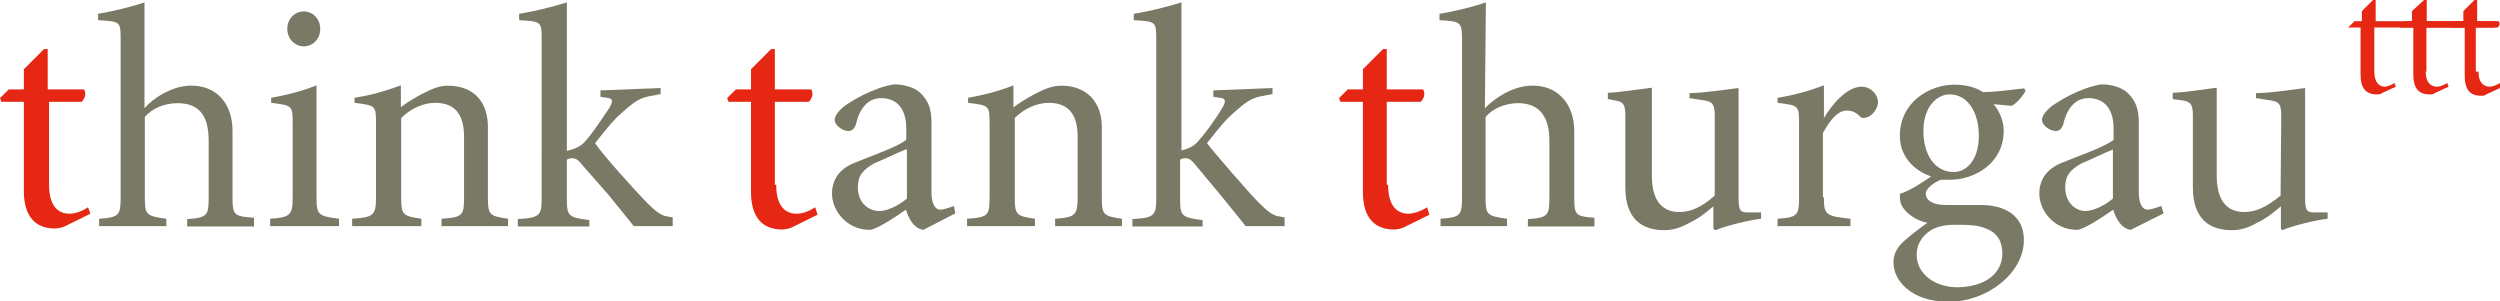<?xml version="1.0" encoding="UTF-8"?>
<svg xmlns="http://www.w3.org/2000/svg" xmlns:xlink="http://www.w3.org/1999/xlink" id="Ebene_1" x="0px" y="0px" viewBox="0 0 744 89.7" style="enable-background:new 0 0 744 89.7;" xml:space="preserve"> <style type="text/css"> .st0{fill:#7A7966;} .st1{fill:#E52713;} </style> <g> <path class="st0" d="M43,32.2c3-3.4,8.2-6.4,13.1-6.7c8.2-0.4,13.1,5.2,13.1,13.5v19.8c0,5.2,0.4,5.6,6.4,6v2.6H55.7v-2.2 c6-0.4,6.4-1.1,6.4-6.4V41.9c0-6.7-2.2-11.2-9.3-11.2c-3.7,0-7.5,1.5-9.7,4.1v23.9c0,5.2,0.4,5.6,6.4,6.4v2.2H29.5v-2.2 c6-0.4,6.4-1.1,6.4-6.4V12c0-5.6,0-5.6-6.7-6V4.1C33.6,3.4,39.6,1.9,43,0.7V32.2z"></path> <path class="st0" d="M94.2,58.7c0,5.2,0.4,5.6,6.7,6.4v2.2H80.4v-2.2c6-0.4,6.7-1.1,6.7-6.4V37c0-5.6,0-5.6-6.4-6.4v-1.5 c4.1-0.7,9-1.9,13.5-3.7C94.2,25.4,94.2,58.7,94.2,58.7z M95.3,8.6c0,3-2.2,5.2-4.9,5.2c-2.6,0-4.9-2.2-4.9-5.2s2.2-5.2,4.9-5.2 C93.1,3.4,95.3,5.6,95.3,8.6z"></path> <path class="st0" d="M118.9,32.2c1.9-1.5,3.7-2.6,6.4-4.1c3-1.5,5.2-2.6,7.9-2.6c7.9,0,12,4.9,12,12.3v20.9c0,5.2,0.4,5.6,6,6.4 v2.2h-19.8v-2.2c6.4-0.4,6.7-1.1,6.7-6.4V40.7c0-5.6-1.9-10.1-8.6-10.1c-3.7,0-7.5,1.9-10.1,4.5v23.6c0,5.2,0.4,5.6,6,6.4v2.2 h-20.6v-2.2c6.4-0.4,7.1-1.1,7.1-6.4V37c0-5.6,0-5.6-6.4-6.4v-1.5c4.5-0.7,9-1.9,13.8-3.7v6.7H118.9z"></path> <path class="st0" d="M168.6,44.9c3.4-0.7,4.9-1.9,6-3.4c1.5-1.5,4.9-6.7,6.7-9.3c1.1-1.9,1.1-2.6,0-3l-2.6-0.4v-1.9l17.9-0.7V28 l-3.7,0.7c-3,0.7-4.5,1.9-7.9,4.9c-2.2,1.9-3.7,3.7-7.9,9c2.2,3.4,12,14.2,15.3,17.6c2.6,2.6,4.1,3.7,5.6,4.1l2.2,0.4v2.6h-11.6 c-1.1-1.5-4.9-6-7.5-9.3l-7.9-9c-1.5-1.9-2.2-1.9-3-1.9c-0.4,0-0.7,0-1.5,0.4v11.6c0,5.2,0.4,5.6,6.7,6.4v1.9h-21.3v-2.2 c6.7-0.4,7.1-1.1,7.1-6.4V12c0-5.6,0-5.6-6.7-6V4.1c4.5-0.7,10.5-2.2,14.2-3.4v44.1H168.6z"></path> <path class="st0" d="M274.8,68.4c-3-0.4-4.5-3.7-5.2-6c-3.7,2.6-9,6-10.8,6c-6.7,0-11.2-5.6-11.2-10.8c0-4.1,2.2-7.5,7.1-9.3 c4.5-1.9,12.3-4.5,15-6.7v-3.4c0-5.6-2.6-9-7.5-9c-4.5,0-6.7,4.1-7.5,7.9c-0.4,1.1-1.1,1.9-2.2,1.9c-1.5,0-4.1-1.5-4.1-3.4 c0-1.1,1.1-2.6,3-4.1c2.2-1.5,7.9-5.2,14.6-6.4c2.6,0,5.6,0.7,7.5,2.2c3,2.6,3.7,5.6,3.7,9v20.9c0,3.4,1.1,5.2,2.6,5.2 c0.7,0,2.2-0.4,4.1-1.1l0.4,2.2L274.8,68.4z M269.5,44.5c-1.9,0.7-7.5,3.4-9.3,4.1c-3.4,1.9-4.9,3.7-4.9,7.1c0,4.9,3.4,7.1,6.4,7.1 c2.2,0,5.6-1.5,8.2-3.7V44.5H269.5z"></path> <path class="st0" d="M301.3,32.2c1.9-1.5,3.7-2.6,6.4-4.1c3-1.5,5.2-2.6,8.2-2.6c7.5,0,12,4.9,12,12.3v20.9c0,5.2,0.4,5.6,6,6.4 v2.2H314v-2.2c6-0.4,6.7-1.1,6.7-6.4V40.7c0-5.6-1.9-10.1-8.6-10.1c-3.7,0-7.5,1.9-10.1,4.5v23.6c0,5.2,0.4,5.6,6,6.4v2.2h-20.2 v-2.2c6.4-0.4,6.7-1.1,6.7-6.4V37c0-5.6,0-5.6-6.4-6.4v-1.5c4.1-0.7,9-1.9,13.5-3.7v6.7H301.3z"></path> <path class="st0" d="M351,44.9c3.4-0.7,4.9-1.9,6-3.4c1.5-1.5,5.2-6.7,6.7-9.3c1.1-1.9,1.1-2.6,0-3l-2.6-0.4v-1.9l17.6-0.7V28 l-3.7,0.7c-3,0.7-4.5,1.9-7.9,4.9c-2.2,1.9-3.7,3.7-7.9,9c2.6,3.4,12,14.2,15.3,17.6c2.6,2.6,4.1,3.7,5.6,4.1l2.2,0.4v2.6h-11.6 c-1.1-1.5-4.9-6-7.5-9.3l-7.5-9c-1.5-1.9-2.2-1.9-3-1.9c-0.4,0-0.7,0-1.5,0.4v11.6c0,5.2,0.4,5.6,6.7,6.4v1.9h-20.9v-2.2 c6.7-0.4,7.1-1.1,7.1-6.4V12c0-5.6,0-5.6-6.7-6V4.1c4.5-0.7,10.5-2.2,14.2-3.4v44.1H351z"></path> <path class="st0" d="M441.9,32.2c3.4-3.4,8.2-6.4,13.5-6.7c7.9-0.4,13.1,5.2,13.1,13.5v19.8c0,5.2,0.4,5.6,6,6v2.6h-19.8v-2.2 c6-0.4,6.4-1.1,6.4-6.4V41.9c0-6.7-2.6-11.2-9.3-11.2c-3.7,0-7.5,1.5-9.7,4.1v23.9c0,5.2,0.4,5.6,6.4,6.4v2.2h-19.8v-2.2 c6-0.4,6.4-1.1,6.4-6.4V12c0-5.6-0.4-5.6-6.7-6V4.1c4.5-0.7,10.5-2.2,13.8-3.4L441.9,32.2L441.9,32.2z"></path> <path class="st0" d="M510.3,34.4c0-3.4-0.7-4.1-3-4.5l-4.5-0.7v-1.5c4.1,0,11.2-1.1,14.6-1.5v32.9c0,3.7,0.7,4.1,2.6,4.1h4.1v1.9 c-3.7,0.4-10.8,2.2-13.5,3.4l-0.7-0.4v-6.7c-2.2,1.9-4.5,3.7-7.1,4.9c-2.6,1.5-5.2,2.2-7.5,2.2c-6.7,0-11.6-3.4-11.6-12.7V34.4 c0-3.4-0.7-4.1-3-4.5l-2.2-0.4v-1.9c2.6,0,9.7-1.1,13.1-1.5v26.2c0,8.6,4.1,10.8,8.2,10.8c3.4,0,6.7-1.5,10.5-4.9V34.4z"></path> <path class="st0" d="M542.8,58.7c0,5.2,0.4,5.6,7.9,6.4v2.2H529v-2.2c6-0.4,6.4-1.1,6.4-6.4V37c0-5.6,0-5.6-6.4-6.4v-1.5 c4.5-0.7,9-1.9,13.8-3.7v9.7l0,0c2.2-3.7,6.7-9.3,11.2-9.3c3,0,4.9,2.6,4.9,4.5c0,1.5-1.1,3.7-3,4.5c-1.1,0.4-1.9,0.4-2.2,0 c-1.1-1.1-2.2-1.9-4.1-1.9c-2.2,0-4.5,1.9-7.1,6.7v19.1H542.8z"></path> <path class="st0" d="M593.3,31c1.9,2.2,3,5.2,3,7.9c0,9.7-8.6,14.6-16.1,14.6c-0.7,0-1.5,0-2.6,0c-1.9,0.7-4.5,2.6-4.5,4.1 c0,1.9,1.9,3.4,6,3.4c3,0,6.7,0,10.5,0c4.5,0,12.7,1.5,12.7,10.5c0,9.7-10.8,18.3-22.4,18.3c-11.2,0-16.4-6.4-16.4-11.6 c0-2.2,0.7-3.7,1.9-5.2s5.6-4.9,8.2-6.7c-3.7-0.7-6.4-3-7.5-4.9c-0.7-1.1-0.7-2.6-0.7-3.7c3.4-1.1,7.1-3.7,9.3-5.2 c-5.6-1.9-9.3-6.4-9.3-12c0-10.5,9.3-15.3,16.1-15.3c3.4,0,6.4,0.7,8.6,2.2c4.1,0,8.2-0.7,12.3-1.1l0.4,0.7 c-0.7,1.5-2.6,3.7-4.1,4.5L593.3,31z M595.9,75.5c0-4.1-1.9-6.4-4.9-7.5c-2.6-1.1-5.6-1.1-9.3-1.1c-3.4,0-6,0.7-7.9,2.2 s-3.4,3.7-3.4,6.7c0,5.6,5.2,9.7,12.3,9.7C592.6,85.2,595.9,80,595.9,75.5z M572.4,38.9c0,7.5,3.7,12.3,9,12.3 c3.7,0,7.5-3.4,7.5-10.8c0-7.1-3.4-12.3-8.6-12.3C576.5,28,572.4,31.8,572.4,38.9z"></path> <path class="st0" d="M634.1,68.4c-3-0.4-4.5-3.7-5.2-6c-3.7,2.6-9,6-10.8,6c-6.7,0-11.2-5.6-11.2-10.8c0-4.1,2.2-7.5,7.1-9.3 c4.5-1.9,12.3-4.5,15-6.7v-3.4c0-5.6-2.6-9-7.5-9c-4.5,0-6.7,4.1-7.5,7.9c-0.4,1.1-1.1,1.9-2.2,1.9c-1.5,0-4.1-1.5-4.1-3.4 c0-1.1,1.1-2.6,3-4.1c2.2-1.5,7.9-5.2,14.6-6.4c2.6,0,5.6,0.7,7.5,2.2c3,2.6,3.7,5.6,3.7,9v20.9c0,3.4,1.1,5.2,2.6,5.2 c0.7,0,2.2-0.4,4.1-1.1l0.7,2.2L634.1,68.4z M628.8,44.5c-1.9,0.7-7.5,3.4-9.3,4.1c-3.4,1.9-4.9,3.7-4.9,7.1c0,4.9,3.4,7.1,6,7.1 c2.2,0,5.6-1.5,8.2-3.7V44.5z"></path> <path class="st0" d="M678.9,34.4c0-3.4-0.7-4.1-3-4.5l-4.5-0.7v-1.5c4.5,0,11.2-1.1,14.6-1.5v32.9c0,3.7,0.7,4.1,2.6,4.1h4.1v1.9 c-3.7,0.4-10.8,2.2-13.5,3.4l-0.4-0.4v-6.7c-2.2,1.9-4.5,3.7-7.1,4.9c-2.6,1.5-4.9,2.2-7.5,2.2c-6.7,0-11.6-3.4-11.6-12.7V34.4 c0-3.4-0.7-4.1-3-4.5l-3-0.4v-1.9c3,0,9.7-1.1,13.1-1.5v26.2c0,8.6,4.1,10.8,8.2,10.8c3.4,0,6.7-1.5,10.8-4.9L678.9,34.4 L678.9,34.4z"></path> </g> <g> <path class="st1" d="M14.6,55c0,7.1,3.4,8.6,6,8.6c1.9,0,3.7-0.7,5.6-1.9l0.7,1.9l-7.5,3.7c-0.7,0.4-2.2,0.7-3,0.7 c-6,0-9.3-3.7-9.3-11.2V30.3H0.4L0,29.2l2.6-2.6h4.5v-6l6-6h1.1v12H25c0.7,1.1,0.4,2.6-0.7,3.7h-9.7V55z"></path> <path class="st1" d="M231,55c0,7.1,3.4,8.6,6,8.6c1.9,0,3.7-0.7,5.6-1.9l0.7,2.2l-7.5,3.7c-0.7,0.4-2.2,0.7-3,0.7 c-6,0-9.3-3.7-9.3-11.2V30.3h-6.7l-0.4-1.1l2.6-2.6h4.5v-6l6-6h1.1v12h10.8c0.7,1.1,0.4,2.6-0.7,3.7h-10.1V55H231z"></path> <path class="st1" d="M413.1,55c0,7.1,3.4,8.6,6,8.6c1.5,0,3.7-0.7,5.6-1.9l0.7,2.2l-7.5,3.7c-0.7,0.4-2.2,0.7-3,0.7 c-6,0-9.3-3.7-9.3-11.2V30.3h-6.7l-0.4-1.1l2.6-2.6h4.5v-6l6-6h1.1v12h10.8c0.7,1.1,0.4,2.6-0.7,3.7h-10.1V55H413.1z"></path> <g> <path class="st1" d="M706.6,21.3c0,3.7,1.9,4.5,3,4.5c0.7,0,1.9-0.4,3-1.1l0.4,1.1l-4.1,1.9c-0.4,0.4-1.1,0.4-1.5,0.4 c-3.4,0-4.9-1.9-4.9-6V8.2h-3.7l0.4-0.4l1.5-1.5h2.2v-3l3.4-3.4h0.7v6.4h36.6c0.4,0.4,0.4,1.5-0.4,1.9h-36.6V21.3z"></path> <path class="st1" d="M721.9,21.3c0,3.7,1.9,4.5,3.4,4.5c0.7,0,1.9-0.4,3-1.1l0.4,1.1l-4.1,1.9c-0.4,0.4-1.1,0.4-1.5,0.4 c-3.4,0-4.9-1.9-4.9-6V8.2h-3.7l-0.4-0.4l1.5-1.5h2.2v-3l3.7-3.4h0.7v6.4h13.8c0.4,0.4,0.4,1.5-0.4,1.9h-13.5v13.1H721.9z"></path> <path class="st1" d="M737.6,21.3c0,3.7,1.9,4.5,3.4,4.5c0.7,0,1.9-0.4,3-1.1v1.5l-4.1,1.9c-0.4,0.4-1.1,0.4-1.5,0.4 c-3.4,0-4.9-1.9-4.9-6V8.2h-3.7l-0.4-0.4l1.5-1.5h2.2v-3l3.4-3.4h0.7v6.4h5.6c0.4,0.4,0.4,1.5-0.4,1.9h-5.6v13.1H737.6z"></path> </g> </g> </svg>
